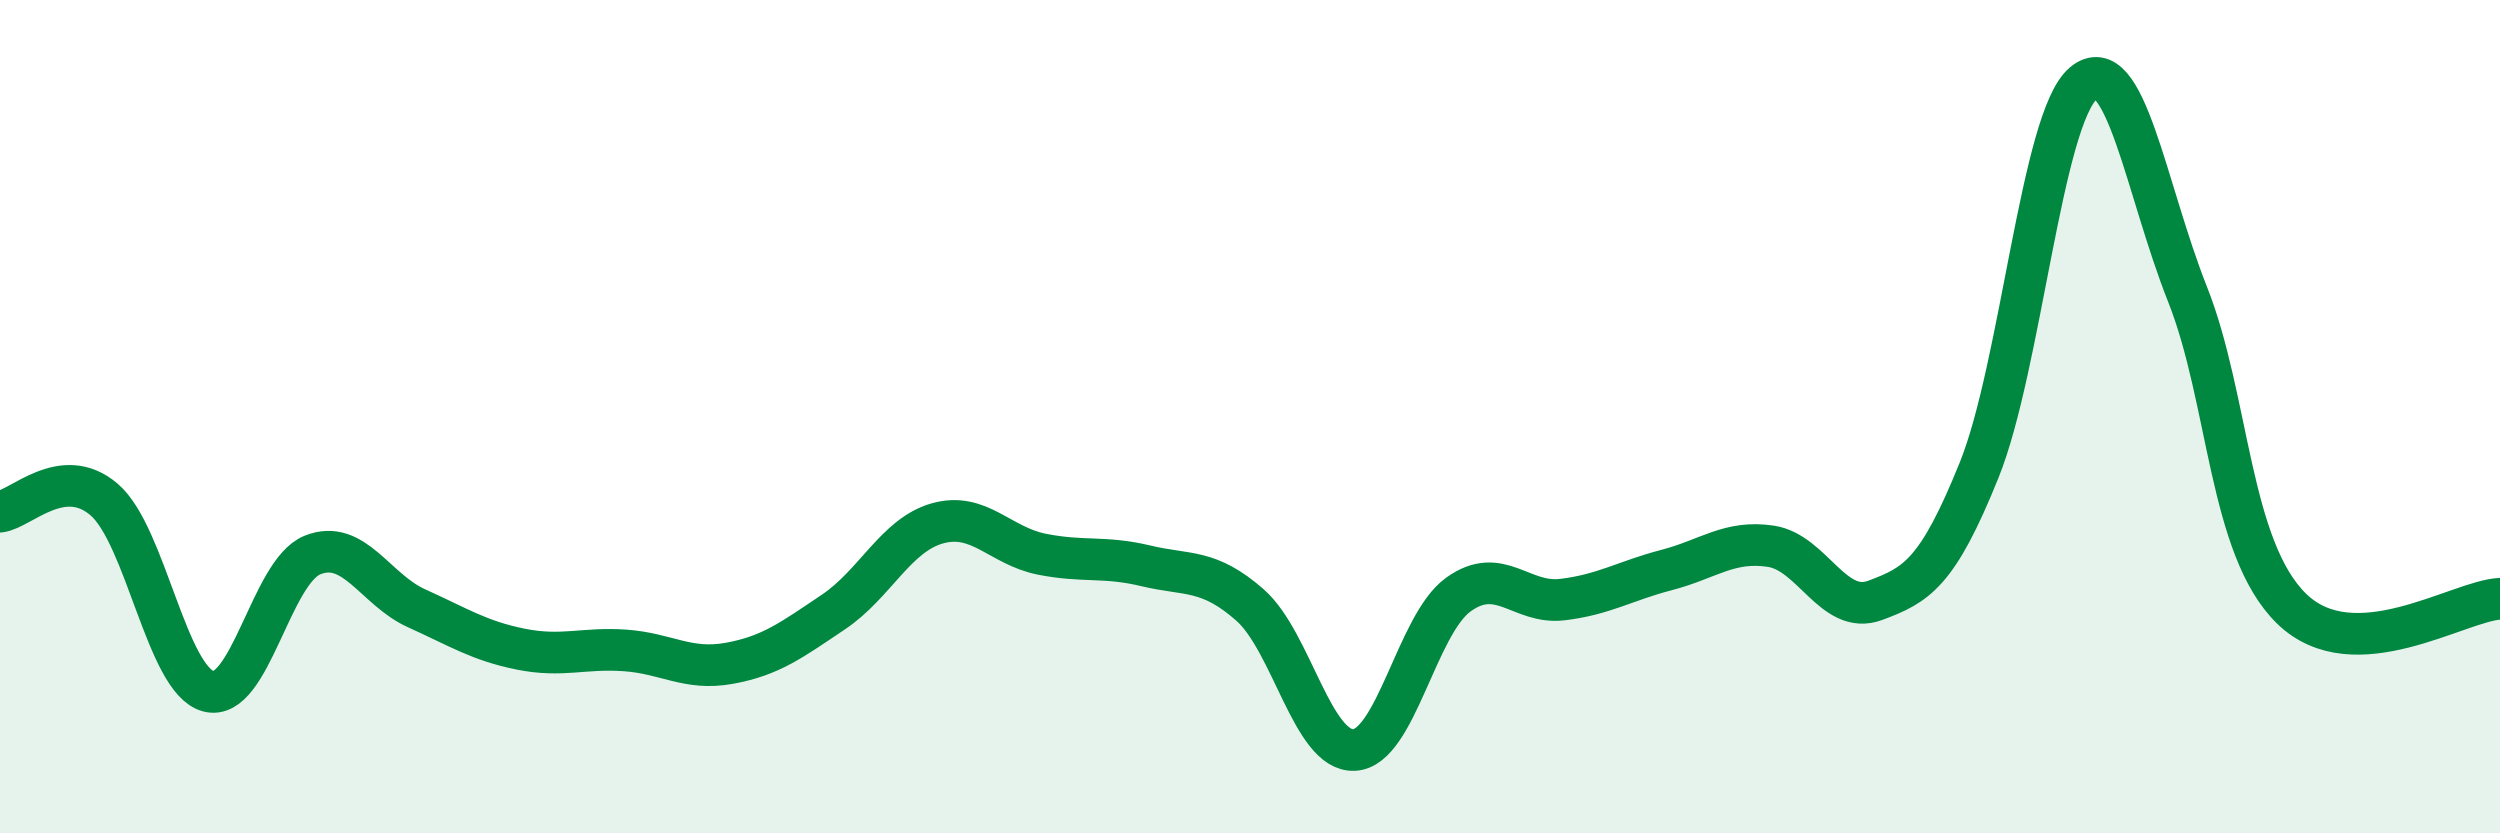 
    <svg width="60" height="20" viewBox="0 0 60 20" xmlns="http://www.w3.org/2000/svg">
      <path
        d="M 0,12.28 C 0.5,12.22 1.5,11.13 2.5,11.99 C 3.5,12.85 4,16.32 5,16.59 C 6,16.86 6.5,13.72 7.5,13.32 C 8.5,12.92 9,14.15 10,14.6 C 11,15.05 11.5,15.38 12.5,15.58 C 13.5,15.78 14,15.54 15,15.61 C 16,15.68 16.5,16.1 17.5,15.92 C 18.5,15.74 19,15.36 20,14.69 C 21,14.02 21.5,12.84 22.5,12.56 C 23.5,12.28 24,13.1 25,13.3 C 26,13.5 26.5,13.34 27.5,13.58 C 28.5,13.82 29,13.64 30,14.52 C 31,15.4 31.5,18.05 32.5,18 C 33.5,17.95 34,14.99 35,14.27 C 36,13.55 36.5,14.51 37.5,14.39 C 38.5,14.27 39,13.94 40,13.68 C 41,13.42 41.5,12.96 42.5,13.11 C 43.5,13.26 44,14.78 45,14.41 C 46,14.04 46.5,13.76 47.5,11.28 C 48.5,8.8 49,2.84 50,2 C 51,1.16 51.5,4.54 52.5,7.06 C 53.5,9.58 53.5,13.15 55,14.61 C 56.5,16.07 59,14.42 60,14.37L60 20L0 20Z"
        fill="#008740"
        opacity="0.1"
        stroke-linecap="round"
        stroke-linejoin="round"
      />
      <path
        d="M 0,12.28 C 0.5,12.22 1.5,11.13 2.5,11.99 C 3.5,12.85 4,16.32 5,16.59 C 6,16.86 6.5,13.72 7.5,13.32 C 8.5,12.92 9,14.15 10,14.6 C 11,15.05 11.5,15.38 12.5,15.58 C 13.5,15.78 14,15.54 15,15.61 C 16,15.68 16.5,16.1 17.5,15.92 C 18.5,15.74 19,15.36 20,14.69 C 21,14.02 21.5,12.84 22.5,12.56 C 23.5,12.28 24,13.1 25,13.3 C 26,13.5 26.5,13.34 27.5,13.58 C 28.5,13.82 29,13.64 30,14.52 C 31,15.4 31.5,18.05 32.5,18 C 33.5,17.95 34,14.99 35,14.27 C 36,13.55 36.5,14.51 37.5,14.39 C 38.5,14.27 39,13.94 40,13.68 C 41,13.42 41.5,12.96 42.5,13.11 C 43.5,13.26 44,14.78 45,14.41 C 46,14.04 46.5,13.76 47.5,11.28 C 48.5,8.8 49,2.84 50,2 C 51,1.16 51.5,4.54 52.5,7.06 C 53.5,9.58 53.5,13.15 55,14.61 C 56.5,16.07 59,14.42 60,14.37"
        stroke="#008740"
        stroke-width="1"
        fill="none"
        stroke-linecap="round"
        stroke-linejoin="round"
      />
    </svg>
  